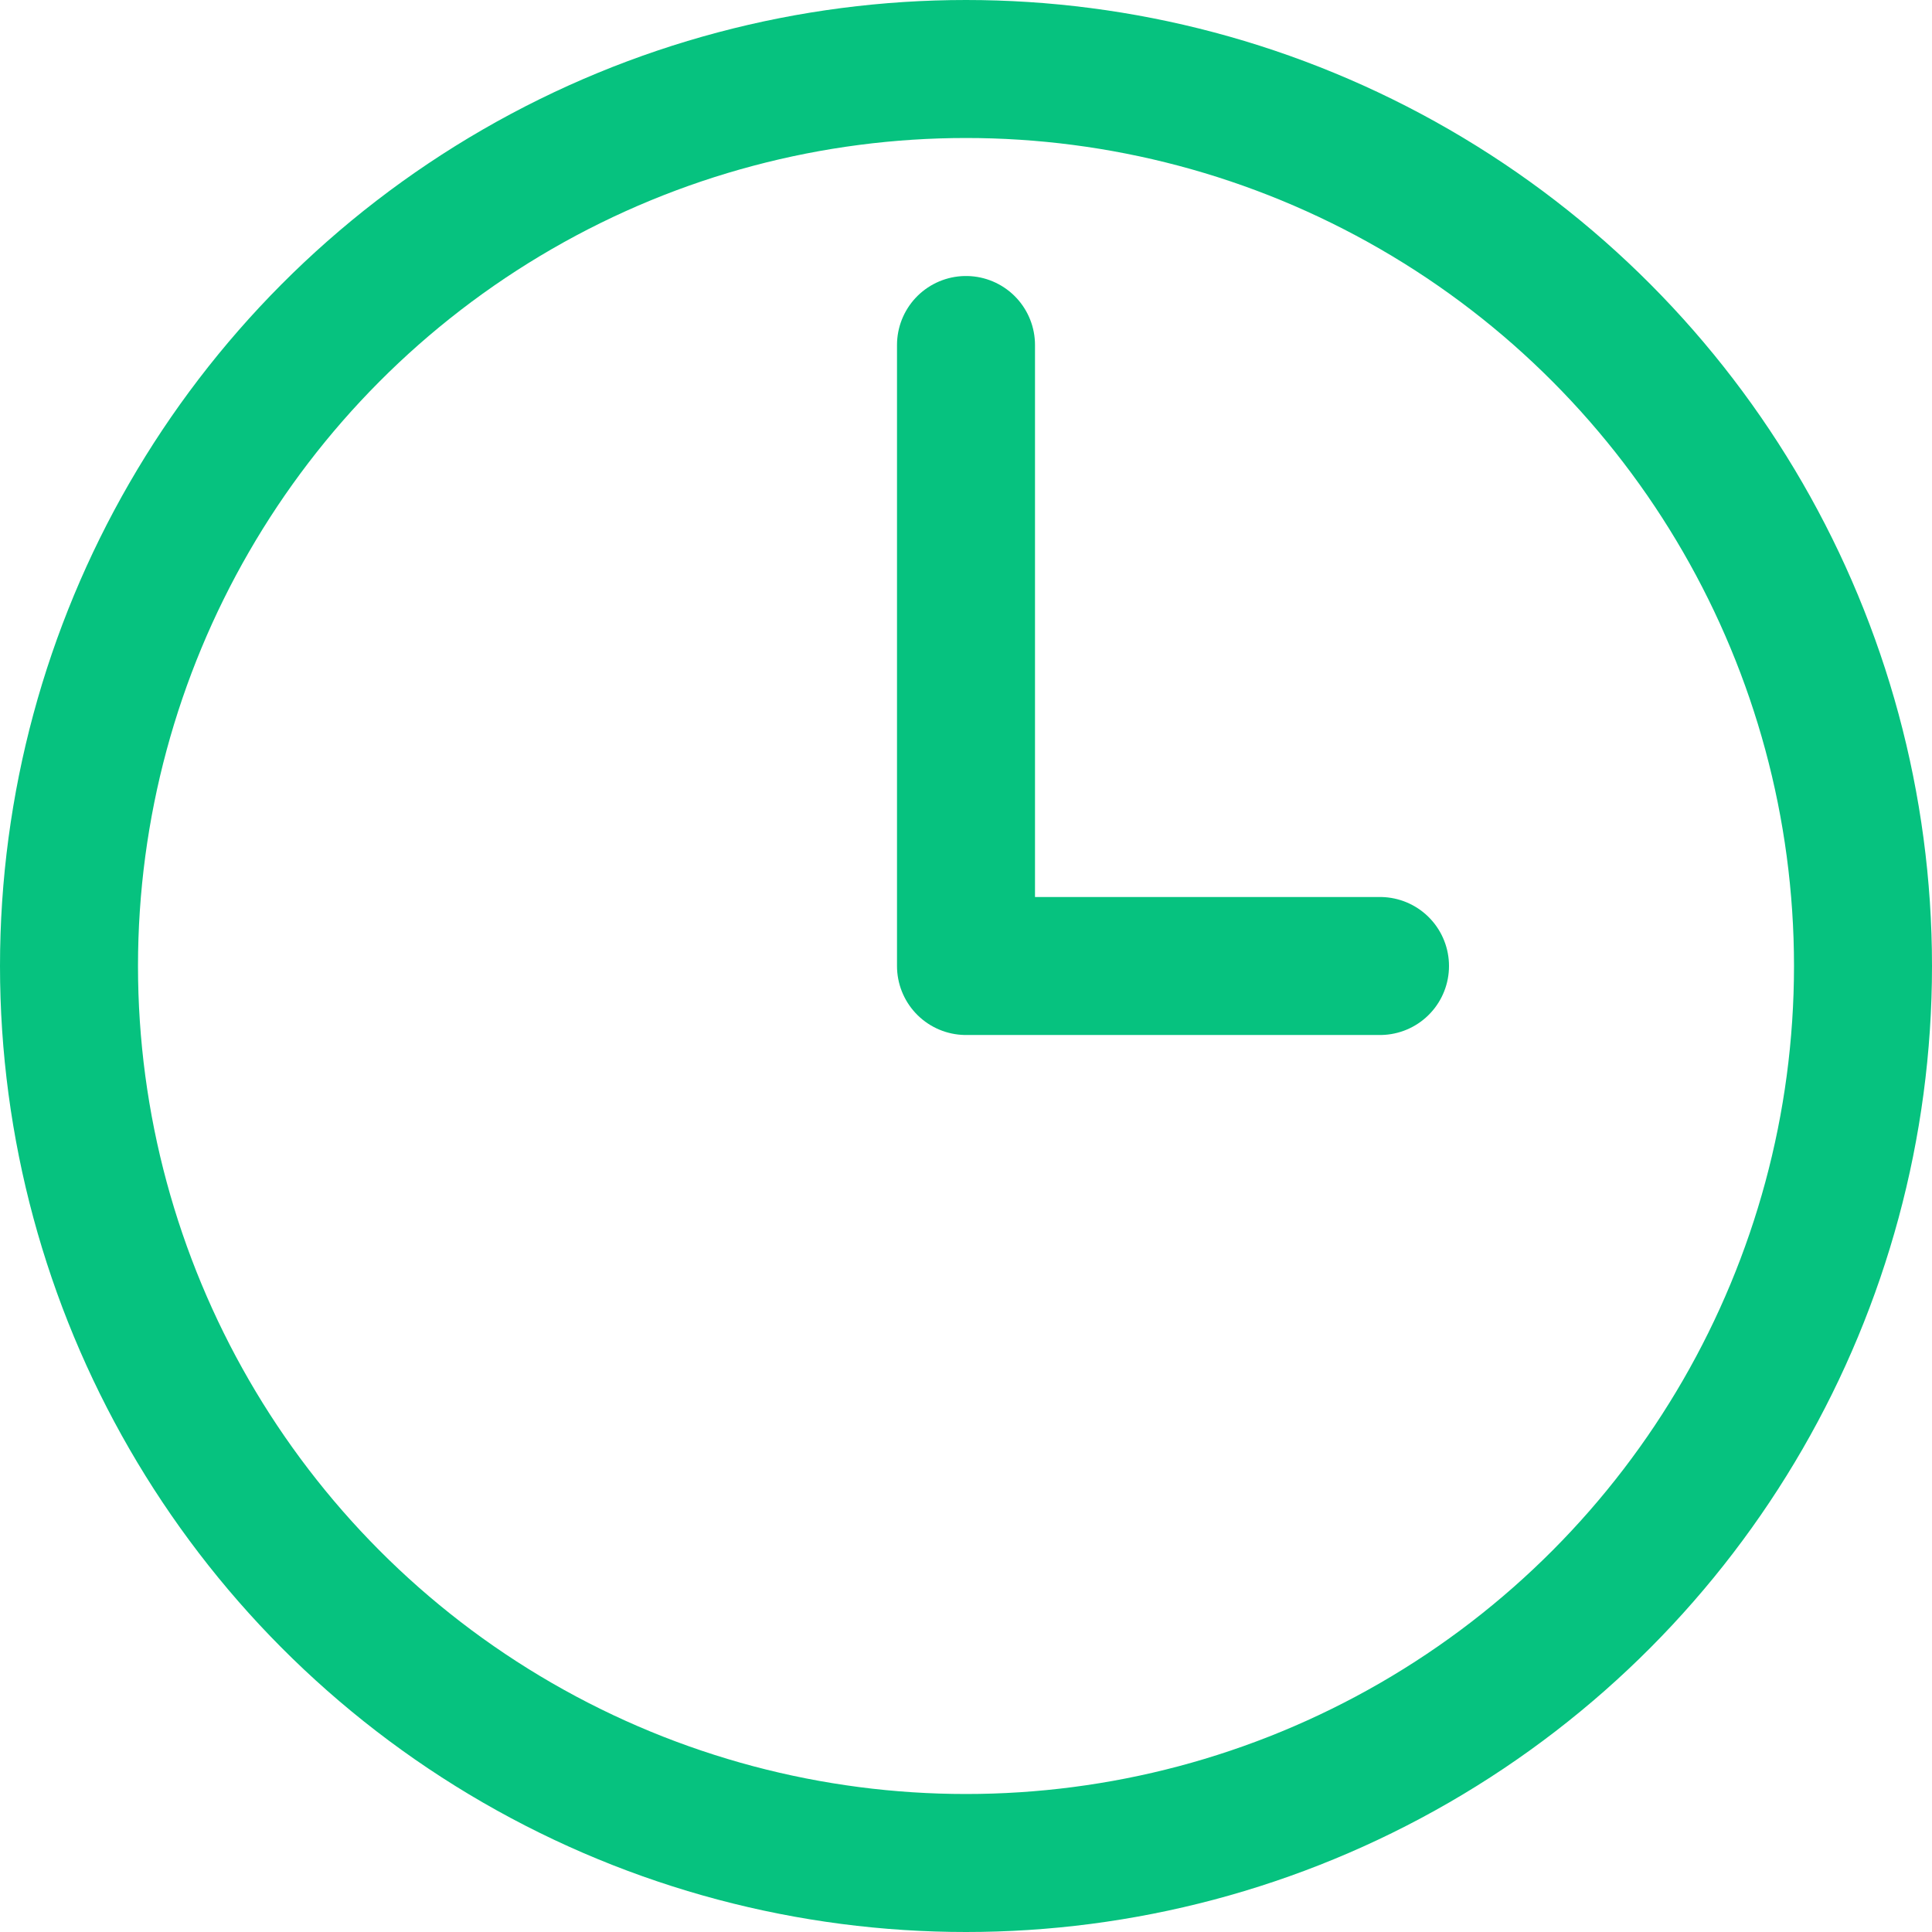 <svg width="14" height="14" viewBox="0 0 14 14" fill="none" xmlns="http://www.w3.org/2000/svg">
<circle cx="7" cy="7" r="6.5" stroke="#06C27F"/>
<path d="M7 2.5V7H10" stroke="#06C27F" stroke-linecap="round" stroke-linejoin="round"/>
</svg>
